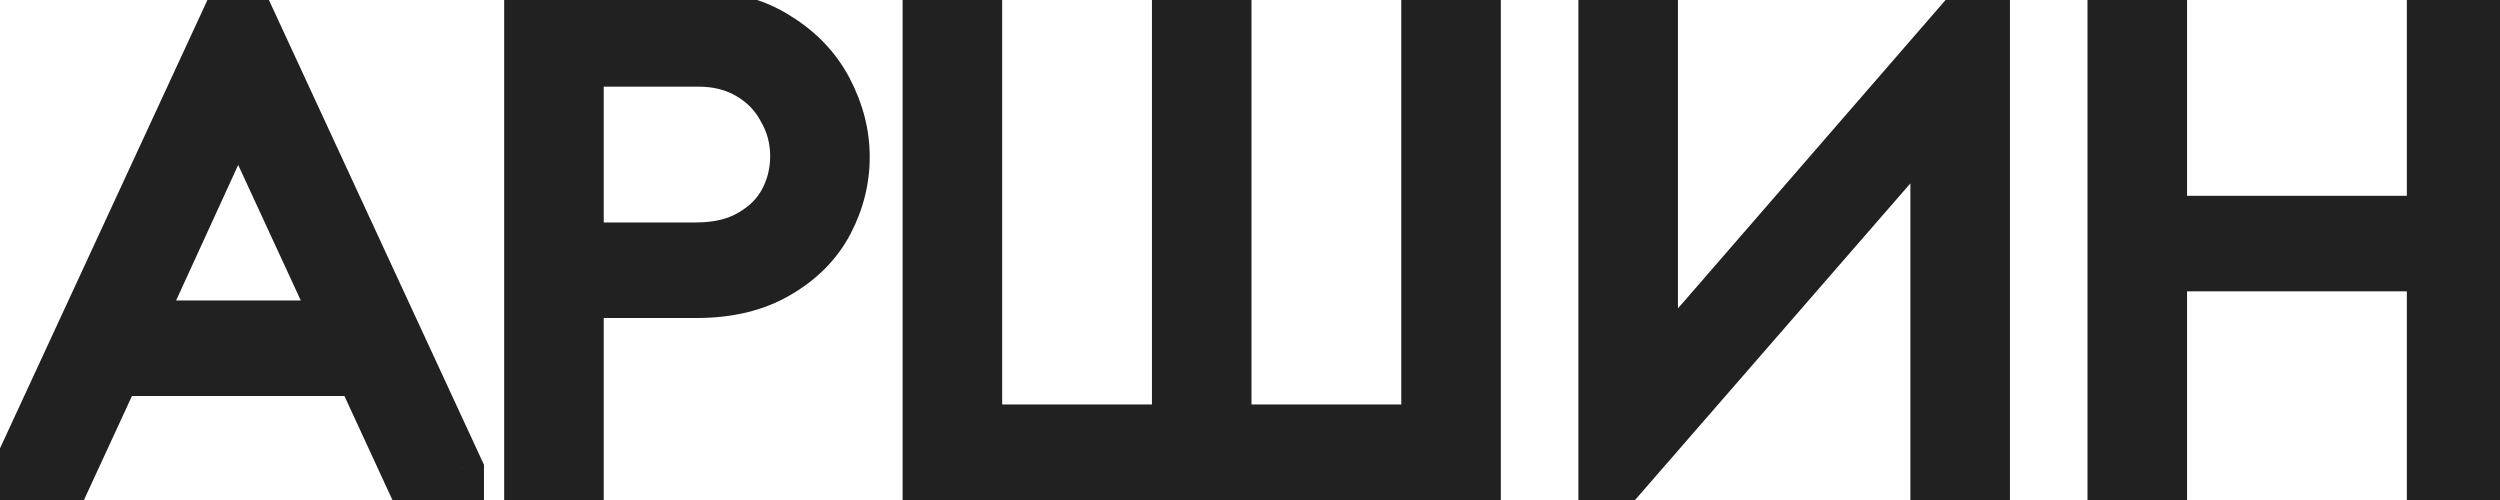 <svg width="90" height="18" viewBox="0 0 90 18" fill="none" xmlns="http://www.w3.org/2000/svg">
<path d="M16.423 16.952V17H14.767L13.039 13.256H4.111L2.383 17H0.727V16.952L8.311 0.56H8.839L16.423 16.952ZM8.575 3.344C8.383 3.84 8.079 4.568 7.663 5.528L4.783 11.816H12.391L9.487 5.528C9.071 4.568 8.767 3.84 8.575 3.344ZM19.15 0.68H25.174C26.246 0.68 27.166 0.928 27.934 1.424C28.718 1.904 29.31 2.528 29.71 3.296C30.11 4.064 30.31 4.848 30.31 5.648C30.31 6.448 30.118 7.216 29.734 7.952C29.35 8.688 28.758 9.288 27.958 9.752C27.174 10.216 26.214 10.448 25.078 10.448H20.734V17H19.15V0.68ZM25.054 9.008C25.854 9.008 26.526 8.848 27.07 8.528C27.63 8.208 28.046 7.792 28.318 7.28C28.59 6.768 28.726 6.216 28.726 5.624C28.726 5 28.574 4.424 28.27 3.896C27.982 3.352 27.566 2.92 27.022 2.6C26.478 2.28 25.854 2.12 25.15 2.12H20.734V9.008H25.054ZM53.03 0.68V17H33.494V0.68H35.078V15.56H42.47V0.68H44.054V15.56H51.446V0.68H53.03ZM71.358 0.56V17H69.774V5.96C69.774 5.24 69.798 4.512 69.846 3.776C69.35 4.416 68.758 5.12 68.07 5.888L58.302 17.12H57.822V0.68H59.406V11.504C59.406 12.304 59.382 13.104 59.334 13.904C59.99 13.088 60.638 12.328 61.278 11.624L70.878 0.56H71.358ZM76.15 0.68H77.734V8.048H87.646V0.68H89.206V17H87.646V9.488H77.734V17H76.15V0.68Z" fill="#212121"/>
<path d="M16.423 16.952H17.423V16.732L17.33 16.532L16.423 16.952ZM16.423 17V18H17.423V17H16.423ZM14.767 17L13.859 17.419L14.127 18H14.767V17ZM13.039 13.256L13.947 12.837L13.678 12.256H13.039V13.256ZM4.111 13.256V12.256H3.471L3.203 12.837L4.111 13.256ZM2.383 17V18H3.022L3.291 17.419L2.383 17ZM0.727 17H-0.273V18H0.727V17ZM0.727 16.952L-0.181 16.532L-0.273 16.732V16.952H0.727ZM8.311 0.56V-0.44H7.671L7.403 0.14L8.311 0.56ZM8.839 0.56L9.746 0.14L9.478 -0.44H8.839V0.56ZM8.575 3.344L9.507 2.983L8.575 0.574L7.642 2.983L8.575 3.344ZM7.663 5.528L8.572 5.944L8.576 5.935L8.58 5.926L7.663 5.528ZM4.783 11.816L3.873 11.4L3.225 12.816H4.783V11.816ZM12.391 11.816V12.816H13.954L13.299 11.397L12.391 11.816ZM9.487 5.528L8.569 5.926L8.574 5.936L8.579 5.947L9.487 5.528ZM15.423 16.952V17H17.423V16.952H15.423ZM16.423 16H14.767V18H16.423V16ZM15.675 16.581L13.947 12.837L12.131 13.675L13.859 17.419L15.675 16.581ZM13.039 12.256H4.111V14.256H13.039V12.256ZM3.203 12.837L1.475 16.581L3.291 17.419L5.019 13.675L3.203 12.837ZM2.383 16H0.727V18H2.383V16ZM1.727 17V16.952H-0.273V17H1.727ZM1.634 17.372L9.218 0.98L7.403 0.14L-0.181 16.532L1.634 17.372ZM8.311 1.56H8.839V-0.44H8.311V1.56ZM7.931 0.98L15.515 17.372L17.33 16.532L9.746 0.14L7.931 0.98ZM7.642 2.983C7.457 3.46 7.16 4.173 6.745 5.13L8.58 5.926C8.997 4.963 9.308 4.22 9.507 3.705L7.642 2.983ZM6.753 5.112L3.873 11.4L5.692 12.232L8.572 5.944L6.753 5.112ZM4.783 12.816H12.391V10.816H4.783V12.816ZM13.299 11.397L10.395 5.109L8.579 5.947L11.483 12.235L13.299 11.397ZM10.404 5.13C9.989 4.173 9.692 3.46 9.507 2.983L7.642 3.705C7.841 4.22 8.152 4.963 8.569 5.926L10.404 5.13ZM19.15 0.68V-0.32H18.15V0.68H19.15ZM27.934 1.424L27.392 2.264L27.402 2.271L27.412 2.277L27.934 1.424ZM29.71 3.296L30.597 2.834V2.834L29.71 3.296ZM29.734 7.952L30.621 8.415L29.734 7.952ZM27.958 9.752L27.456 8.887L27.449 8.891L27.958 9.752ZM20.734 10.448V9.448H19.734V10.448H20.734ZM20.734 17V18H21.734V17H20.734ZM19.15 17H18.15V18H19.15V17ZM27.07 8.528L26.574 7.66L26.563 7.666L27.07 8.528ZM28.318 7.28L27.435 6.811L28.318 7.28ZM28.27 3.896L27.386 4.364L27.395 4.38L27.403 4.395L28.27 3.896ZM27.022 2.6L27.529 1.738V1.738L27.022 2.6ZM20.734 2.12V1.12H19.734V2.12H20.734ZM20.734 9.008H19.734V10.008H20.734V9.008ZM19.15 1.68H25.174V-0.32H19.15V1.68ZM25.174 1.68C26.087 1.68 26.811 1.889 27.392 2.264L28.477 0.584C27.521 -0.033 26.405 -0.32 25.174 -0.32V1.68ZM27.412 2.277C28.051 2.668 28.512 3.161 28.823 3.758L30.597 2.834C30.108 1.895 29.385 1.14 28.456 0.571L27.412 2.277ZM28.823 3.758C29.155 4.395 29.31 5.022 29.31 5.648H31.31C31.31 4.674 31.065 3.733 30.597 2.834L28.823 3.758ZM29.31 5.648C29.31 6.281 29.16 6.891 28.847 7.489L30.621 8.415C31.076 7.541 31.31 6.615 31.31 5.648H29.31ZM28.847 7.489C28.561 8.039 28.112 8.507 27.456 8.887L28.46 10.617C29.404 10.069 30.139 9.337 30.621 8.415L28.847 7.489ZM27.449 8.891C26.853 9.244 26.079 9.448 25.078 9.448V11.448C26.349 11.448 27.495 11.188 28.467 10.613L27.449 8.891ZM25.078 9.448H20.734V11.448H25.078V9.448ZM19.734 10.448V17H21.734V10.448H19.734ZM20.734 16H19.15V18H20.734V16ZM20.15 17V0.68H18.15V17H20.15ZM25.054 10.008C25.985 10.008 26.843 9.822 27.577 9.39L26.563 7.666C26.209 7.874 25.723 8.008 25.054 8.008V10.008ZM27.566 9.396C28.271 8.993 28.831 8.446 29.201 7.749L27.435 6.811C27.261 7.138 26.989 7.423 26.574 7.66L27.566 9.396ZM29.201 7.749C29.552 7.09 29.726 6.376 29.726 5.624H27.726C27.726 6.056 27.628 6.446 27.435 6.811L29.201 7.749ZM29.726 5.624C29.726 4.829 29.53 4.081 29.137 3.397L27.403 4.395C27.618 4.767 27.726 5.171 27.726 5.624H29.726ZM29.154 3.428C28.777 2.716 28.228 2.149 27.529 1.738L26.515 3.462C26.904 3.691 27.187 3.988 27.386 4.364L29.154 3.428ZM27.529 1.738C26.814 1.318 26.011 1.12 25.15 1.12V3.12C25.697 3.12 26.142 3.242 26.515 3.462L27.529 1.738ZM25.15 1.12H20.734V3.12H25.15V1.12ZM19.734 2.12V9.008H21.734V2.12H19.734ZM20.734 10.008H25.054V8.008H20.734V10.008ZM53.03 0.68H54.03V-0.32H53.03V0.68ZM53.03 17V18H54.03V17H53.03ZM33.494 17H32.494V18H33.494V17ZM33.494 0.68V-0.32H32.494V0.68H33.494ZM35.078 0.68H36.078V-0.32H35.078V0.68ZM35.078 15.56H34.078V16.56H35.078V15.56ZM42.47 15.56V16.56H43.47V15.56H42.47ZM42.47 0.68V-0.32H41.47V0.68H42.47ZM44.054 0.68H45.054V-0.32H44.054V0.68ZM44.054 15.56H43.054V16.56H44.054V15.56ZM51.446 15.56V16.56H52.446V15.56H51.446ZM51.446 0.68V-0.32H50.446V0.68H51.446ZM52.03 0.68V17H54.03V0.68H52.03ZM53.03 16H33.494V18H53.03V16ZM34.494 17V0.68H32.494V17H34.494ZM33.494 1.68H35.078V-0.32H33.494V1.68ZM34.078 0.68V15.56H36.078V0.68H34.078ZM35.078 16.56H42.47V14.56H35.078V16.56ZM43.47 15.56V0.68H41.47V15.56H43.47ZM42.47 1.68H44.054V-0.32H42.47V1.68ZM43.054 0.68V15.56H45.054V0.68H43.054ZM44.054 16.56H51.446V14.56H44.054V16.56ZM52.446 15.56V0.68H50.446V15.56H52.446ZM51.446 1.68H53.03V-0.32H51.446V1.68ZM71.358 0.56H72.358V-0.44H71.358V0.56ZM71.358 17V18H72.358V17H71.358ZM69.774 17H68.774V18H69.774V17ZM69.846 3.776L70.844 3.841L71.056 0.582L69.055 3.163L69.846 3.776ZM68.07 5.888L67.325 5.221L67.32 5.226L67.315 5.232L68.07 5.888ZM58.302 17.12V18.12H58.758L59.056 17.776L58.302 17.12ZM57.822 17.12H56.822V18.12H57.822V17.12ZM57.822 0.68V-0.32H56.822V0.68H57.822ZM59.406 0.68H60.406V-0.32H59.406V0.68ZM59.334 13.904L58.336 13.844L58.148 16.975L60.113 14.531L59.334 13.904ZM61.278 11.624L62.018 12.297L62.026 12.288L62.033 12.279L61.278 11.624ZM70.878 0.56V-0.44H70.422L70.123 -0.095L70.878 0.56ZM70.358 0.56V17H72.358V0.56H70.358ZM71.358 16H69.774V18H71.358V16ZM70.774 17V5.96H68.774V17H70.774ZM70.774 5.96C70.774 5.262 70.797 4.556 70.844 3.841L68.848 3.711C68.799 4.468 68.774 5.218 68.774 5.96H70.774ZM69.055 3.163C68.577 3.78 68.001 4.466 67.325 5.221L68.815 6.555C69.514 5.774 70.123 5.052 70.636 4.389L69.055 3.163ZM67.315 5.232L57.547 16.464L59.056 17.776L68.824 6.544L67.315 5.232ZM58.302 16.12H57.822V18.12H58.302V16.12ZM58.822 17.12V0.68H56.822V17.12H58.822ZM57.822 1.68H59.406V-0.32H57.822V1.68ZM58.406 0.68V11.504H60.406V0.68H58.406ZM58.406 11.504C58.406 12.284 58.383 13.064 58.336 13.844L60.332 13.964C60.381 13.144 60.406 12.324 60.406 11.504H58.406ZM60.113 14.531C60.758 13.729 61.393 12.984 62.018 12.297L60.538 10.951C59.883 11.672 59.222 12.447 58.554 13.277L60.113 14.531ZM62.033 12.279L71.633 1.215L70.123 -0.095L60.523 10.969L62.033 12.279ZM70.878 1.56H71.358V-0.44H70.878V1.56ZM76.15 0.68V-0.32H75.15V0.68H76.15ZM77.734 0.68H78.734V-0.32H77.734V0.68ZM77.734 8.048H76.734V9.048H77.734V8.048ZM87.646 8.048V9.048H88.646V8.048H87.646ZM87.646 0.68V-0.32H86.646V0.68H87.646ZM89.206 0.68H90.206V-0.32H89.206V0.68ZM89.206 17V18H90.206V17H89.206ZM87.646 17H86.646V18H87.646V17ZM87.646 9.488H88.646V8.488H87.646V9.488ZM77.734 9.488V8.488H76.734V9.488H77.734ZM77.734 17V18H78.734V17H77.734ZM76.15 17H75.15V18H76.15V17ZM76.15 1.68H77.734V-0.32H76.15V1.68ZM76.734 0.68V8.048H78.734V0.68H76.734ZM77.734 9.048H87.646V7.048H77.734V9.048ZM88.646 8.048V0.68H86.646V8.048H88.646ZM87.646 1.68H89.206V-0.32H87.646V1.68ZM88.206 0.68V17H90.206V0.68H88.206ZM89.206 16H87.646V18H89.206V16ZM88.646 17V9.488H86.646V17H88.646ZM87.646 8.488H77.734V10.488H87.646V8.488ZM76.734 9.488V17H78.734V9.488H76.734ZM77.734 16H76.15V18H77.734V16ZM77.15 17V0.68H75.15V17H77.15Z" fill="#212121"/>
</svg>
